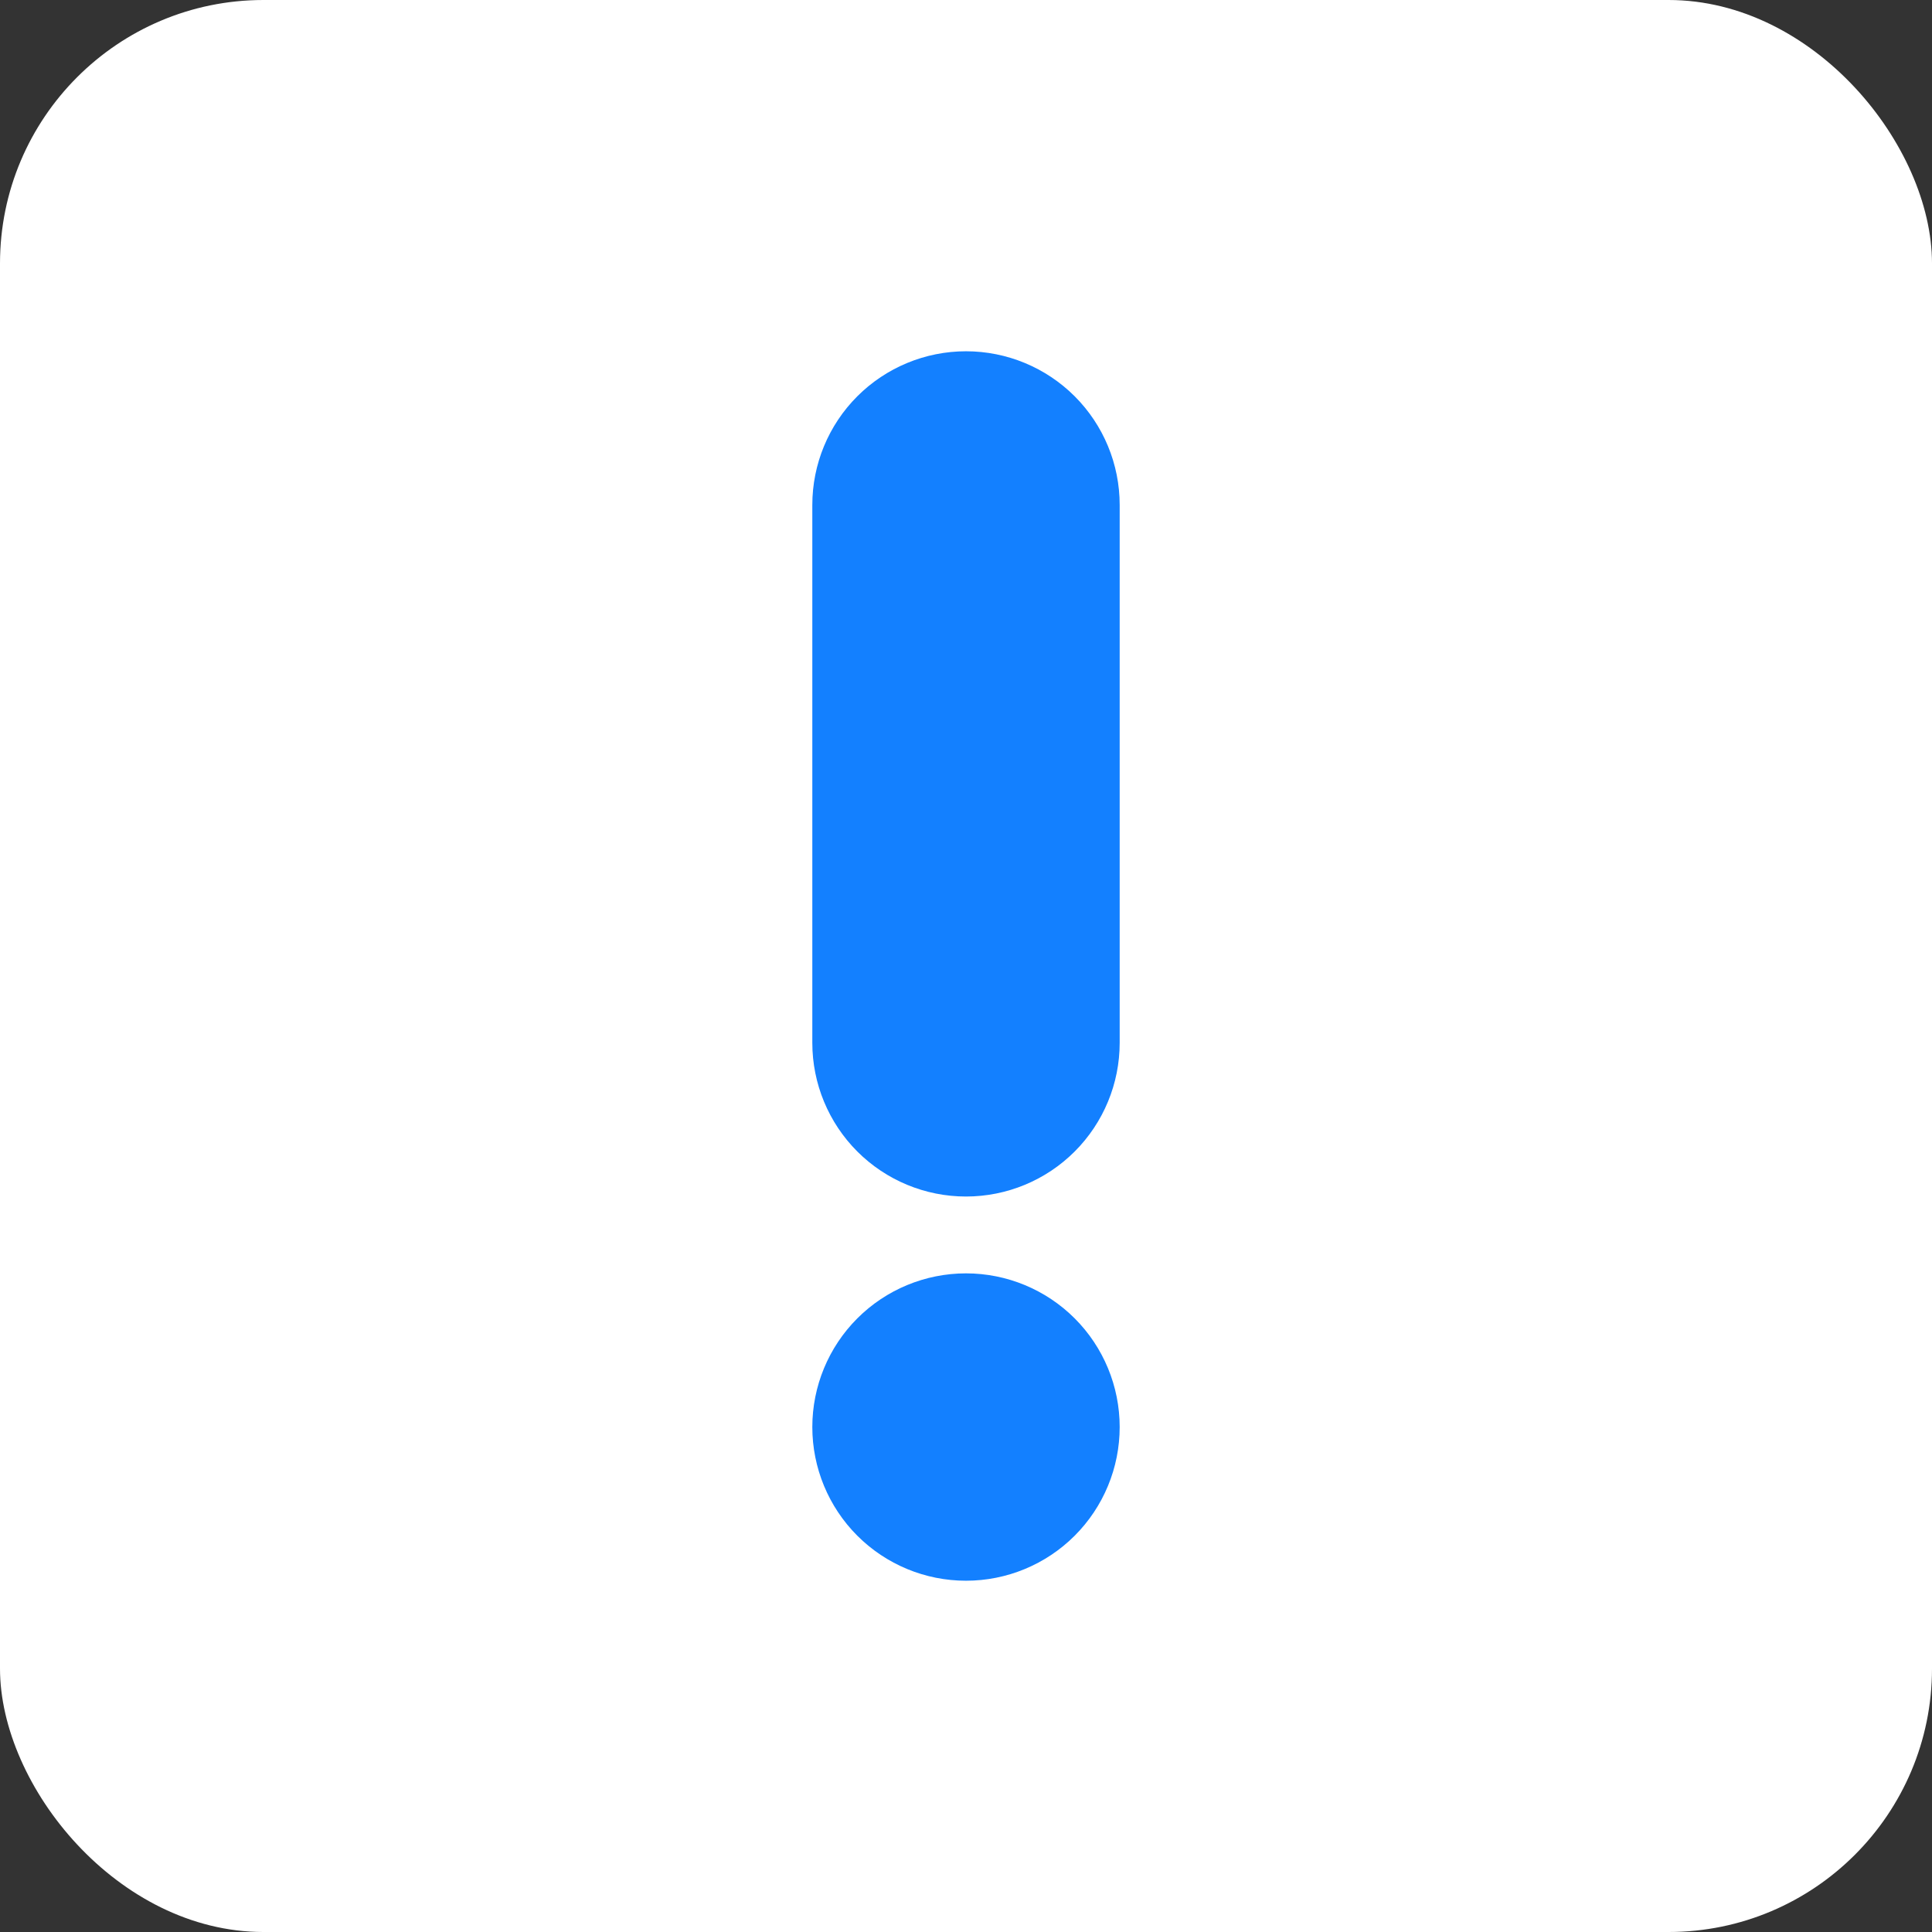 <?xml version="1.0" encoding="UTF-8"?> <svg xmlns="http://www.w3.org/2000/svg" width="88" height="88" viewBox="0 0 88 88" fill="none"><rect x="0" y="0" width="88" height="88" fill="#333333" stroke="none"/><rect width="88" height="88" rx="12" fill="white"></rect><path fill-rule="evenodd" clip-rule="evenodd" d="M44 16C45.856 16 47.637 16.738 48.95 18.05C50.263 19.363 51 21.143 51 23V47.5C51 49.356 50.263 51.137 48.95 52.45C47.637 53.763 45.856 54.5 44 54.5C42.144 54.5 40.363 53.763 39.05 52.45C37.737 51.137 37 49.356 37 47.5V23C37 21.143 37.737 19.363 39.05 18.05C40.363 16.738 42.144 16 44 16Z" fill="#1380FF"></path><path d="M51 65C51 66.856 50.263 68.637 48.95 69.95C47.637 71.263 45.856 72 44 72C42.144 72 40.363 71.263 39.05 69.95C37.737 68.637 37 66.856 37 65C37 63.144 37.737 61.363 39.05 60.05C40.363 58.737 42.144 58 44 58C45.856 58 47.637 58.737 48.95 60.05C50.263 61.363 51 63.144 51 65Z" fill="#1380FF"></path></svg> 